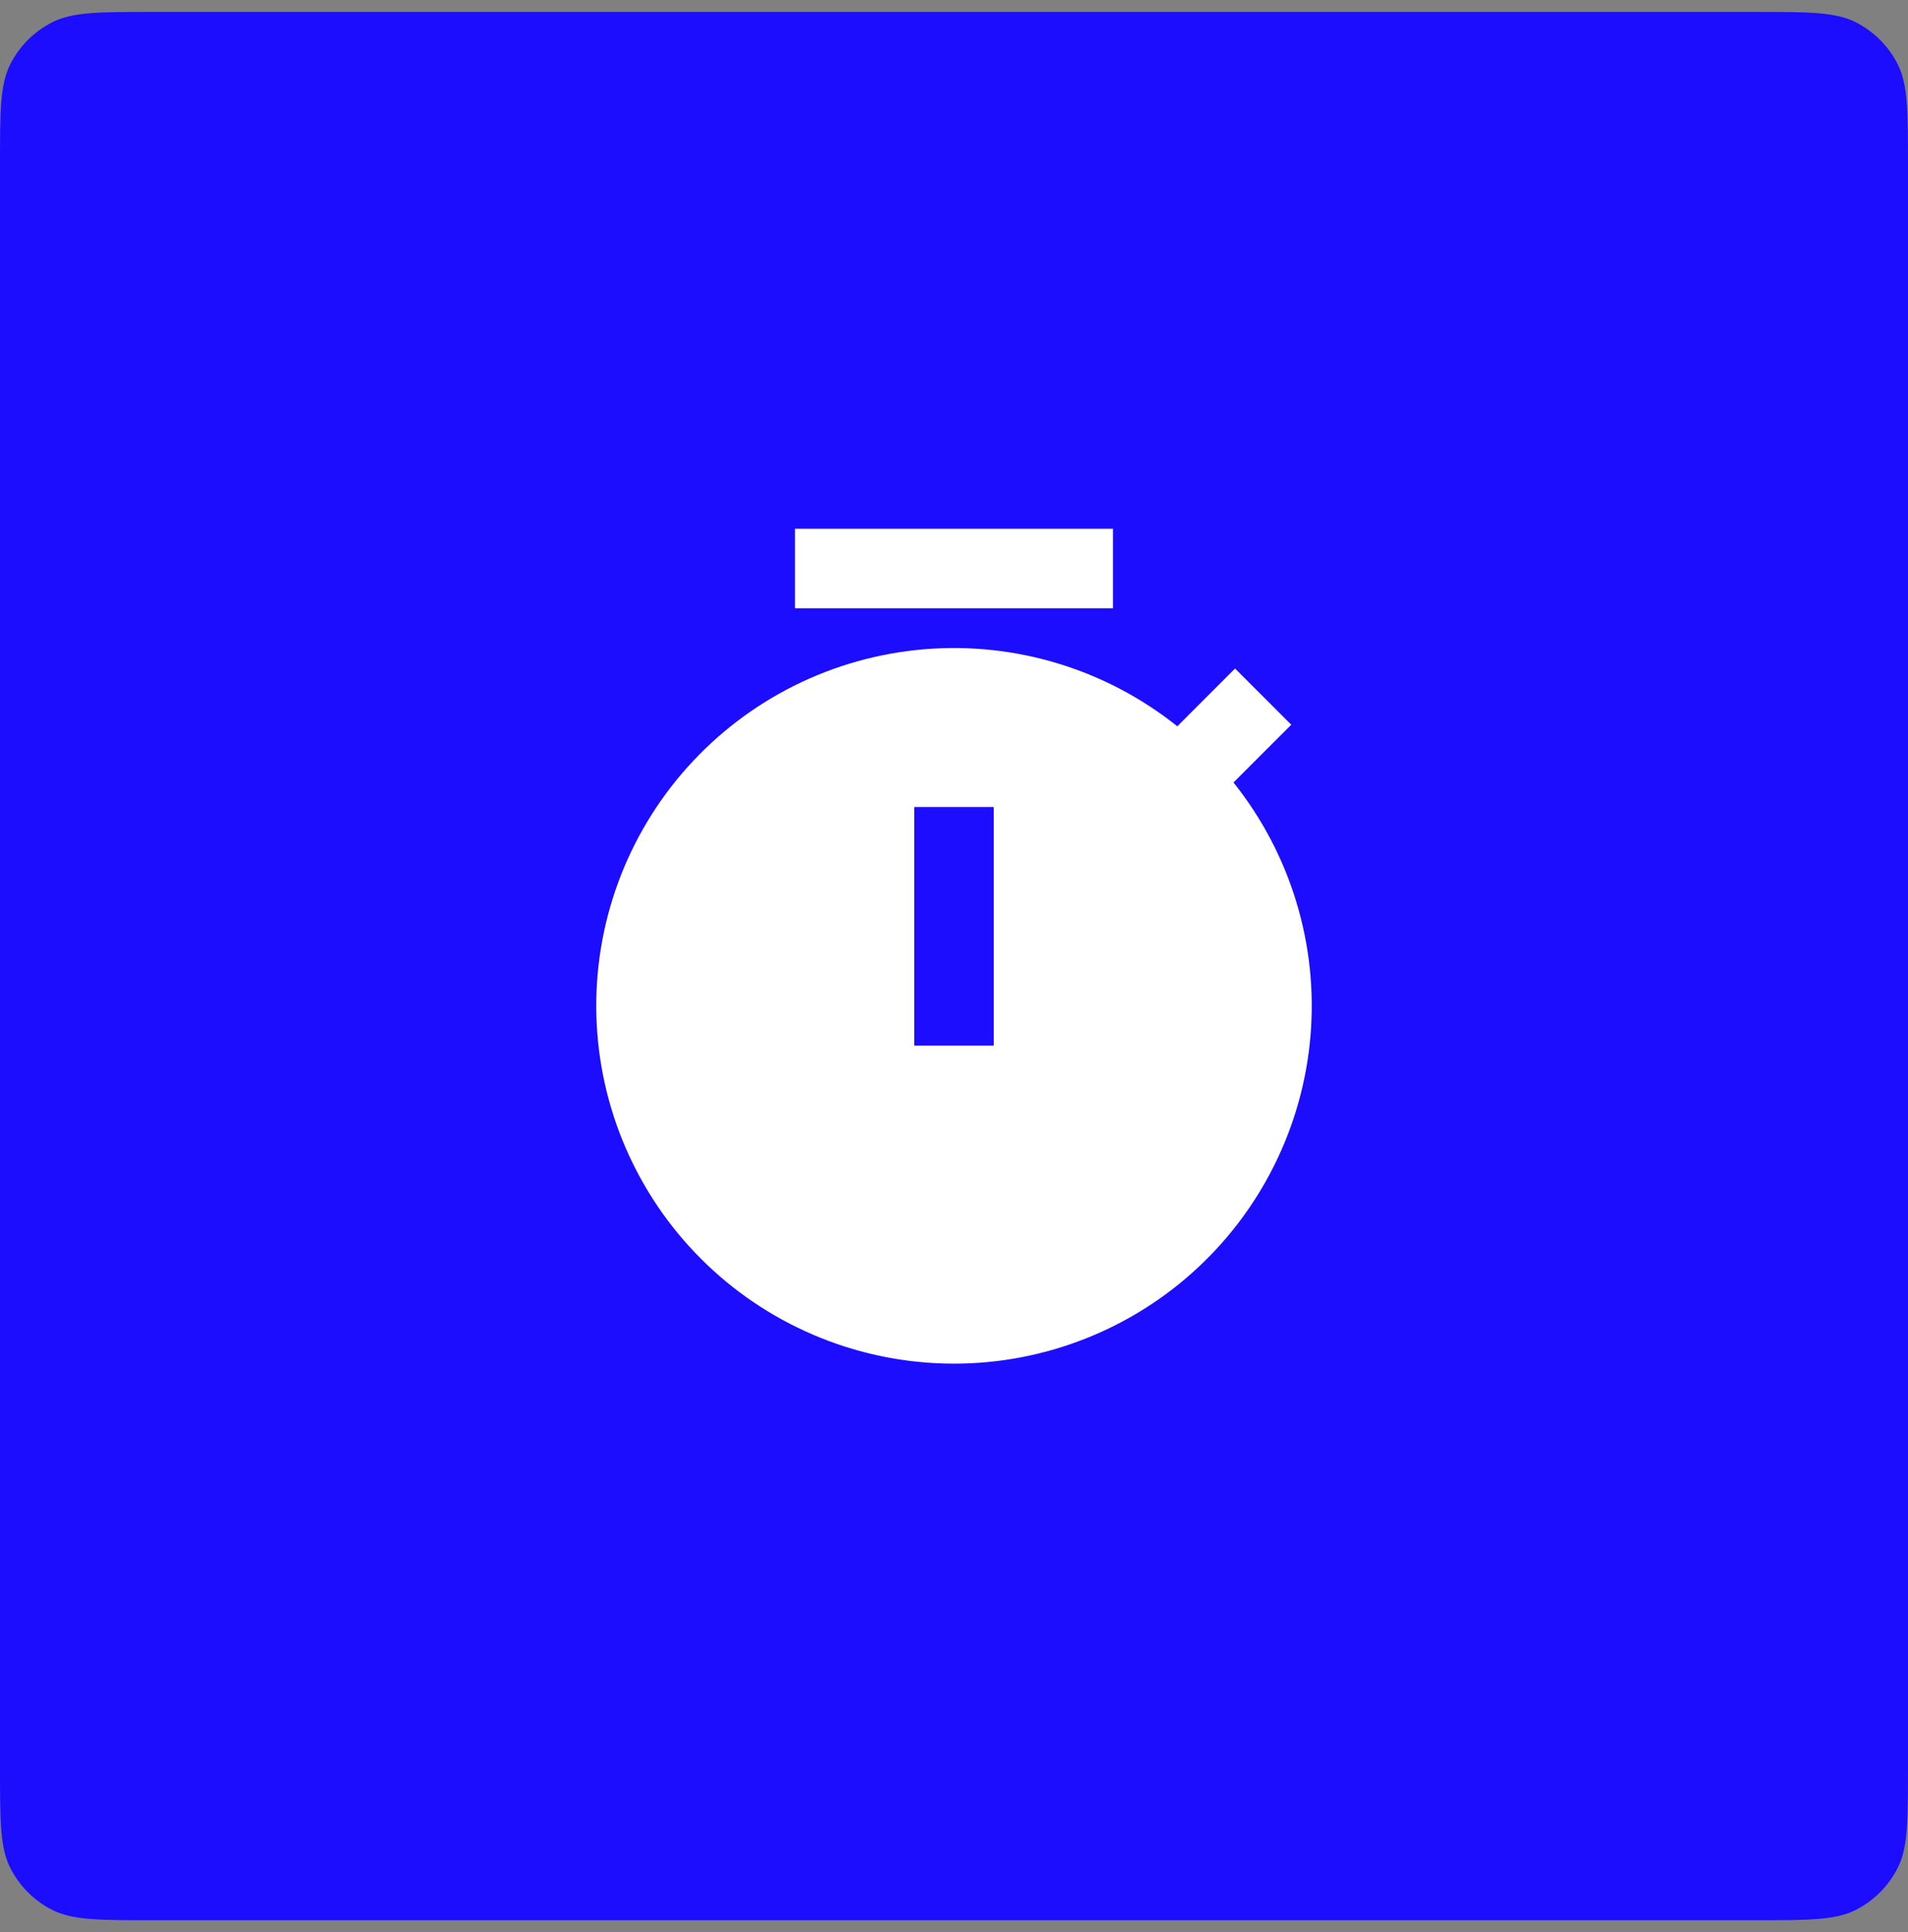 <svg width="80" height="81" viewBox="0 0 80 81" fill="none" xmlns="http://www.w3.org/2000/svg">
<rect x="0" y="0" width="80" height="81" fill="#808080" stroke="none"/>
<path d="M0 6.9C0 4.66 0 3.54 0.436 2.684C0.819 1.931 1.431 1.319 2.184 0.936C3.04 0.5 4.16 0.5 6.4 0.5H73.6C75.84 0.5 76.96 0.5 77.816 0.936C78.569 1.319 79.18 1.931 79.564 2.684C80 3.54 80 4.66 80 6.9V74.1C80 76.34 80 77.46 79.564 78.316C79.18 79.069 78.569 79.68 77.816 80.064C76.96 80.5 75.84 80.5 73.6 80.5H6.4C4.16 80.5 3.04 80.5 2.184 80.064C1.431 79.68 0.819 79.069 0.436 78.316C0 77.46 0 76.34 0 74.1V6.9Z" fill="#1C0DFF"/>
<g clip-path="url(#clip0_198_1413)">
<path d="M49.363 30.447L51.784 28.025L54.141 30.381L51.719 32.803C54.112 35.798 55.267 39.596 54.948 43.417C54.628 47.237 52.858 50.79 50 53.346C47.143 55.902 43.415 57.267 39.583 57.16C35.75 57.053 32.104 55.483 29.393 52.772C26.683 50.062 25.113 46.416 25.006 42.583C24.899 38.751 26.264 35.023 28.82 32.166C31.376 29.308 34.929 27.538 38.749 27.218C42.569 26.898 46.367 28.054 49.363 30.447ZM38.333 33.833V43.833H41.666V33.833H38.333ZM33.333 22.166H46.666V25.5H33.333V22.166Z" fill="white"/>
</g>
<defs>
<clipPath id="clip0_198_1413">
<rect width="40" height="40" fill="white" transform="translate(20 20.5)"/>
</clipPath>
</defs>
</svg>
